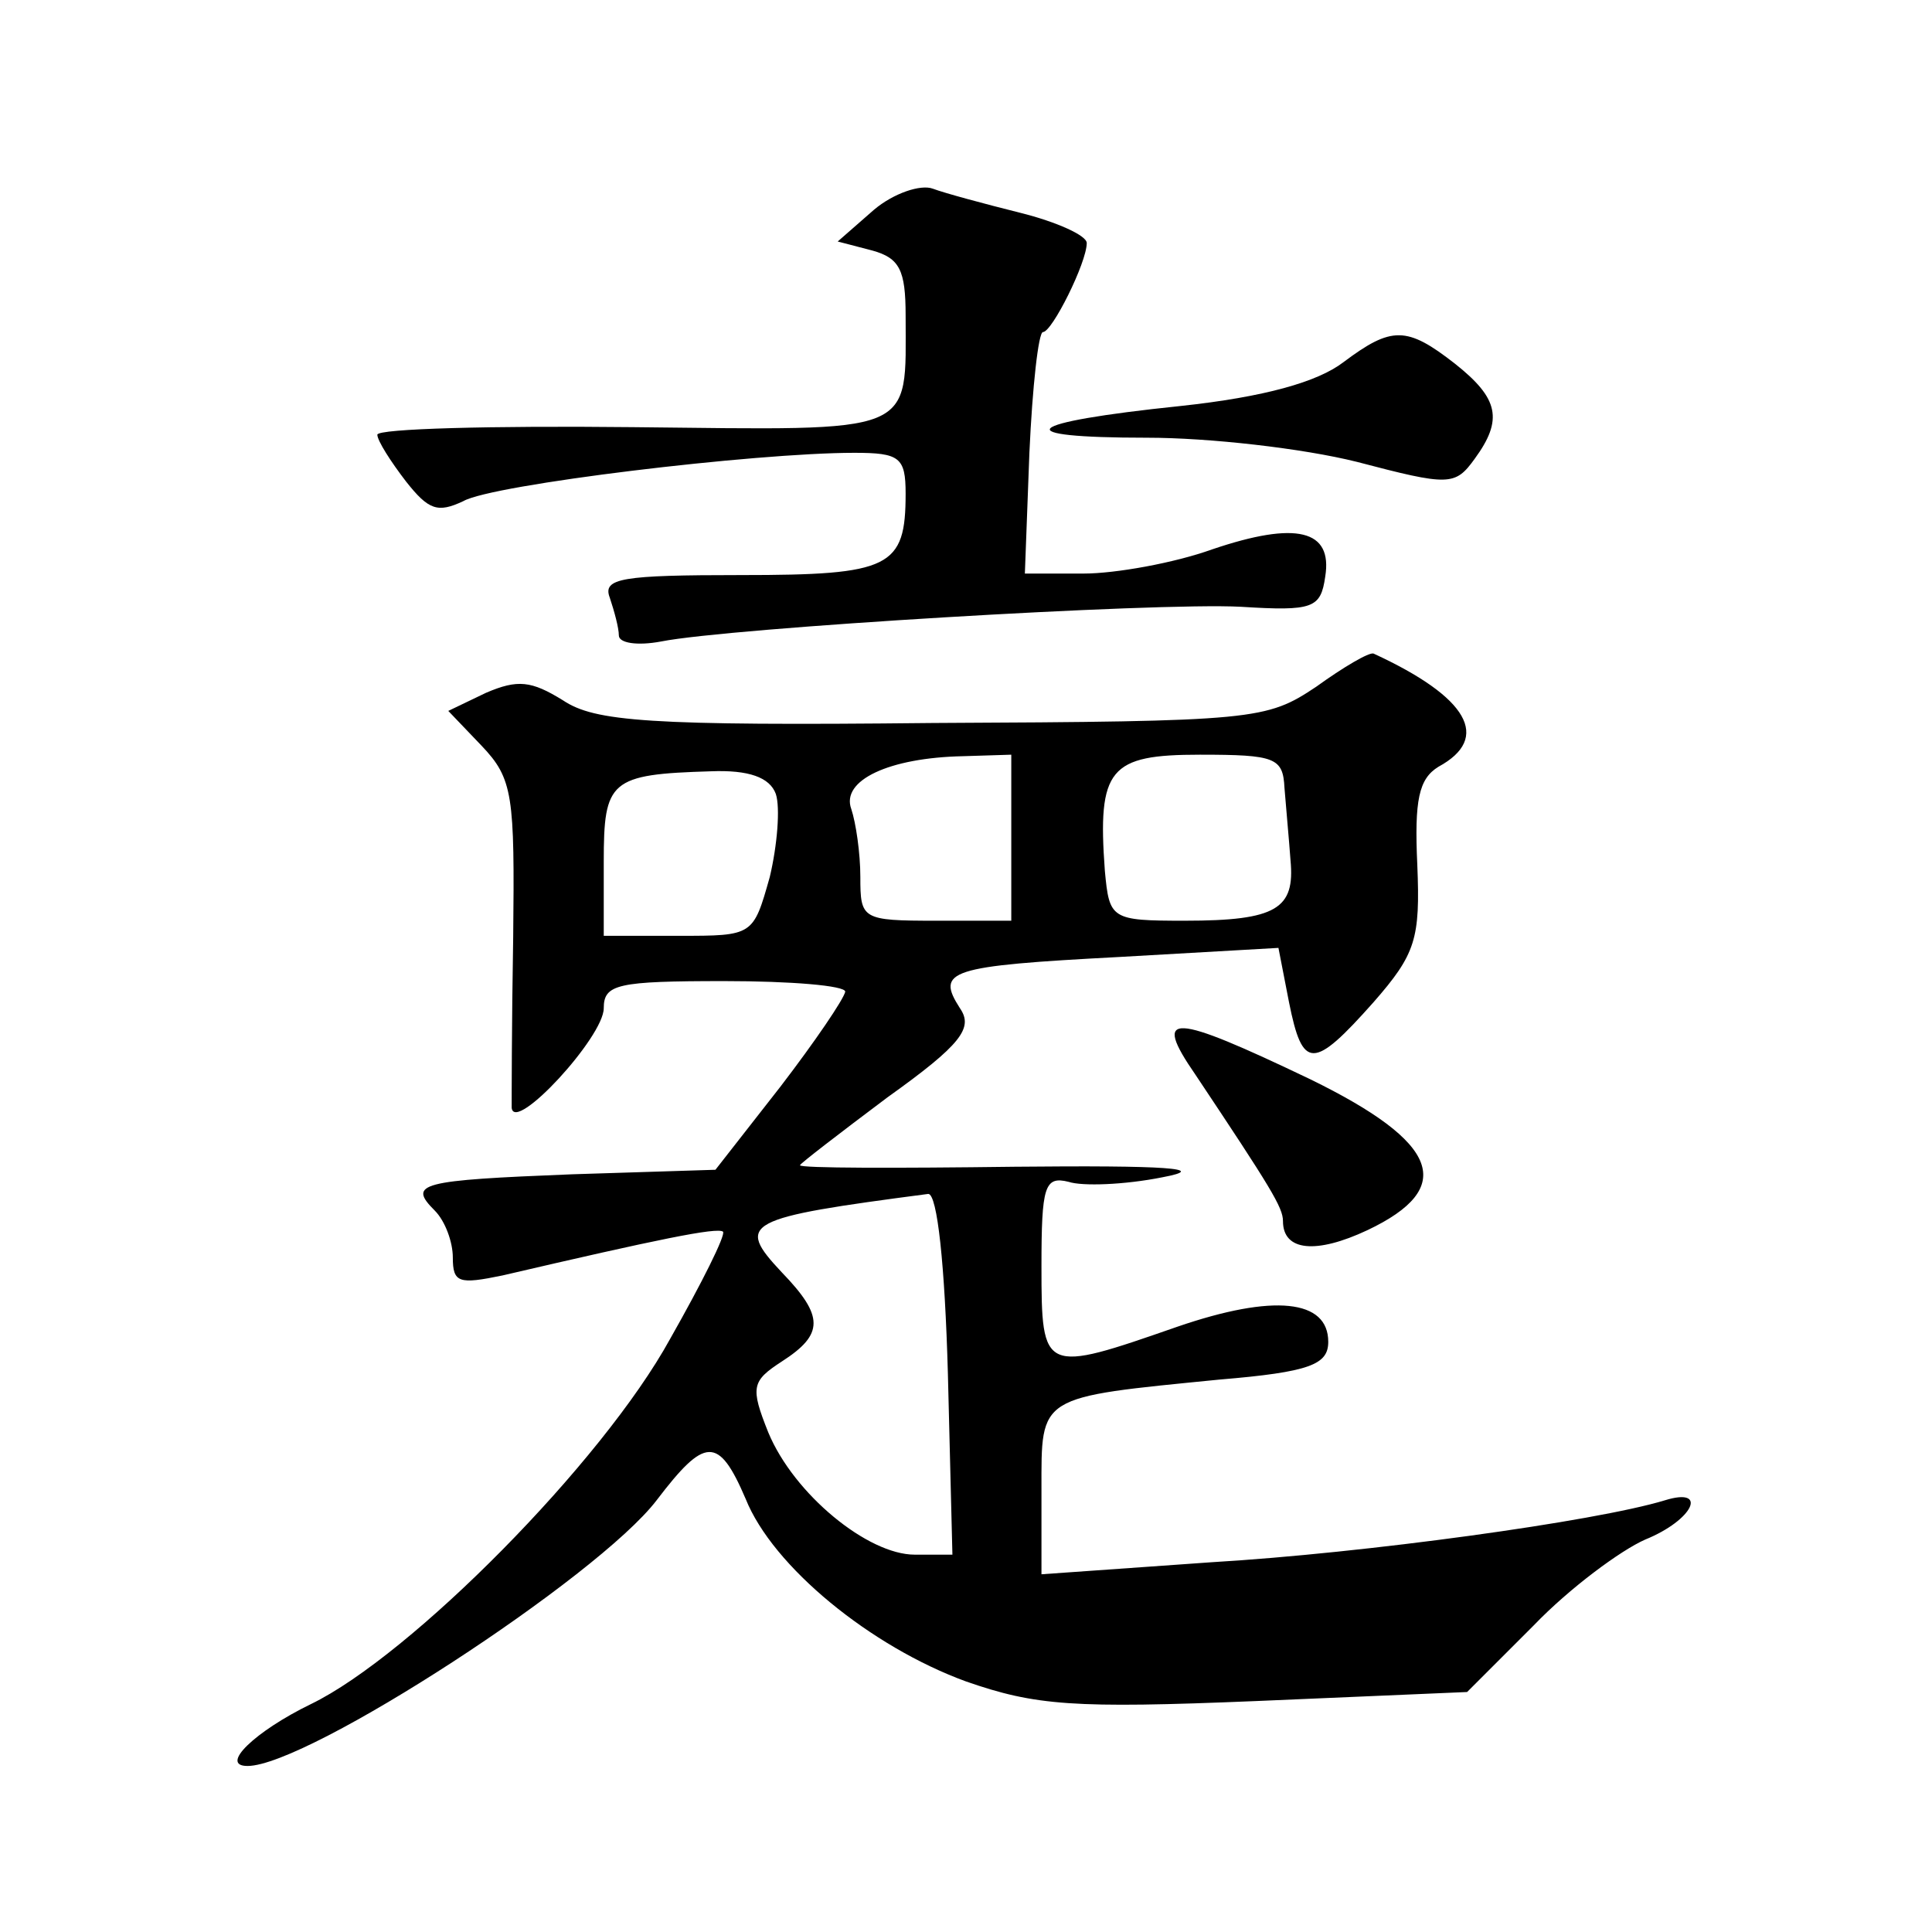 <?xml version="1.0" standalone="no"?>
<!DOCTYPE svg PUBLIC "-//W3C//DTD SVG 20010904//EN"
 "http://www.w3.org/TR/2001/REC-SVG-20010904/DTD/svg10.dtd">
<svg version="1.0" xmlns="http://www.w3.org/2000/svg"
 width="128pt" height="128pt" viewBox="0 0 128 128"
 preserveAspectRatio="xMidYMid meet">
<g transform="translate(0,128) scale(0.1,-0.1)"
fill="#0" stroke="none">
<path d="M579 1141 l-24 -21 23 -6 c18 -5 22 -13 22 -43 0 -80 9 -76 -181 -74 -93
1 -169 -1 -169 -5 0 -4 9 -18 19 -31 15 -19 21 -21 38 -13 19 11 193 32 259 32
30 0 34 -3 34 -27 0 -49 -10 -54 -109 -54 -79 0 -92 -2 -87 -15 3 -9 6 -20 6 -25
0 -5 12 -7 28 -4 45 9 328 26 384 23 48 -3 53 -1 56 20 5 31 -19 37 -75 18 -25
-9 -64 -16 -85 -16 l-39 0 3 80 c2 44 6 80 9 80 6 0 29 46 29 59 0 5 -20 14 -44
20 -24 6 -50 13 -58 16 -8 3 -26 -3 -39 -14z M890 1040 c-17 -13 -52 -23 -108 -29
-106 -11 -116 -21 -22 -21 41 0 103 -7 139 -16 61 -16 65 -16 78 2 19 26 16 40
-13 63 -32 25 -42 25 -74 1z M872 825 c-33 -22 -40 -23 -254 -24 -189 -2 -224 1
-245 15 -21 13 -30 14 -51 5 l-25 -12 22 -23 c21 -22 22 -33 21 -127 -1 -57 -1
-108 -1 -113 2 -17 61 47 61 66 0 16 9 18 80 18 44 0 80 -3 80 -7 -1 -5 -20 -33
-43 -63 l-43 -55 -95 -3 c-101 -4 -109 -6 -91 -24 7 -7 12 -21 12 -31 0 -17 4 -18
33 -12 103 24 142 32 146 29 2 -2 -14 -34 -35 -71 -45 -82 -172 -210 -238 -242
-37 -18 -61 -41 -42 -41 40 0 232 125 271 176 32 42 41 43 59 1 18 -45 83 -98 146
-121 46 -16 71 -18 192 -13 l140 6 44 44 c24 25 58 50 74 57 32 13 42 35 13 26
-46 -14 -199 -35 -300 -41 l-113 -8 0 56 c0 63 -3 61 118 73 60 5 72 10 72 25 0
28 -36 32 -100 10 -89 -31 -90 -31 -90 40 0 53 2 60 18 56 9 -3 37 -2 62 3 32 6
3 8 -98 7 -78 -1 -142 -1 -142 1 0 1 26 21 58 45 49 35 57 46 48 59 -16 25 -8 28
106 34 l105 6 7 -36 c9 -45 16 -45 56 0 28 32 31 42 29 91 -2 43 1 57 14 65 35
19 20 46 -43 75 -3 1 -20 -9 -38 -22z m-202 -100 l0 -55 -50 0 c-49 0 -50 1 -50
29 0 16 -3 36 -6 45 -7 19 25 34 74 35 l32 1 0 -55z m181 33 c1 -13 3 -34 4 -48
3 -32 -9 -40 -70 -40 -49 0 -50 1 -53 33 -5 68 3 77 63 77 50 0 55 -2 56 -22z m-337
-4 c3 -9 1 -34 -4 -55 -11 -39 -11 -39 -60 -39 l-50 0 0 49 c0 54 4 58 71 60 25
1 39 -4 43 -15z m114 -384 l3 -120 -25 0 c-31 0 -80 40 -97 81 -12 30 -11 34 9
47 28 18 28 30 0 59 -31 33 -25 36 97 52 6 0 11 -47 13 -119z M792 568 c50 -75
58 -88 58 -97 0 -20 22 -22 56 -6 59 28 48 58 -38 100 -92 44 -105 45 -76 3z"/>
</g>
</svg>
